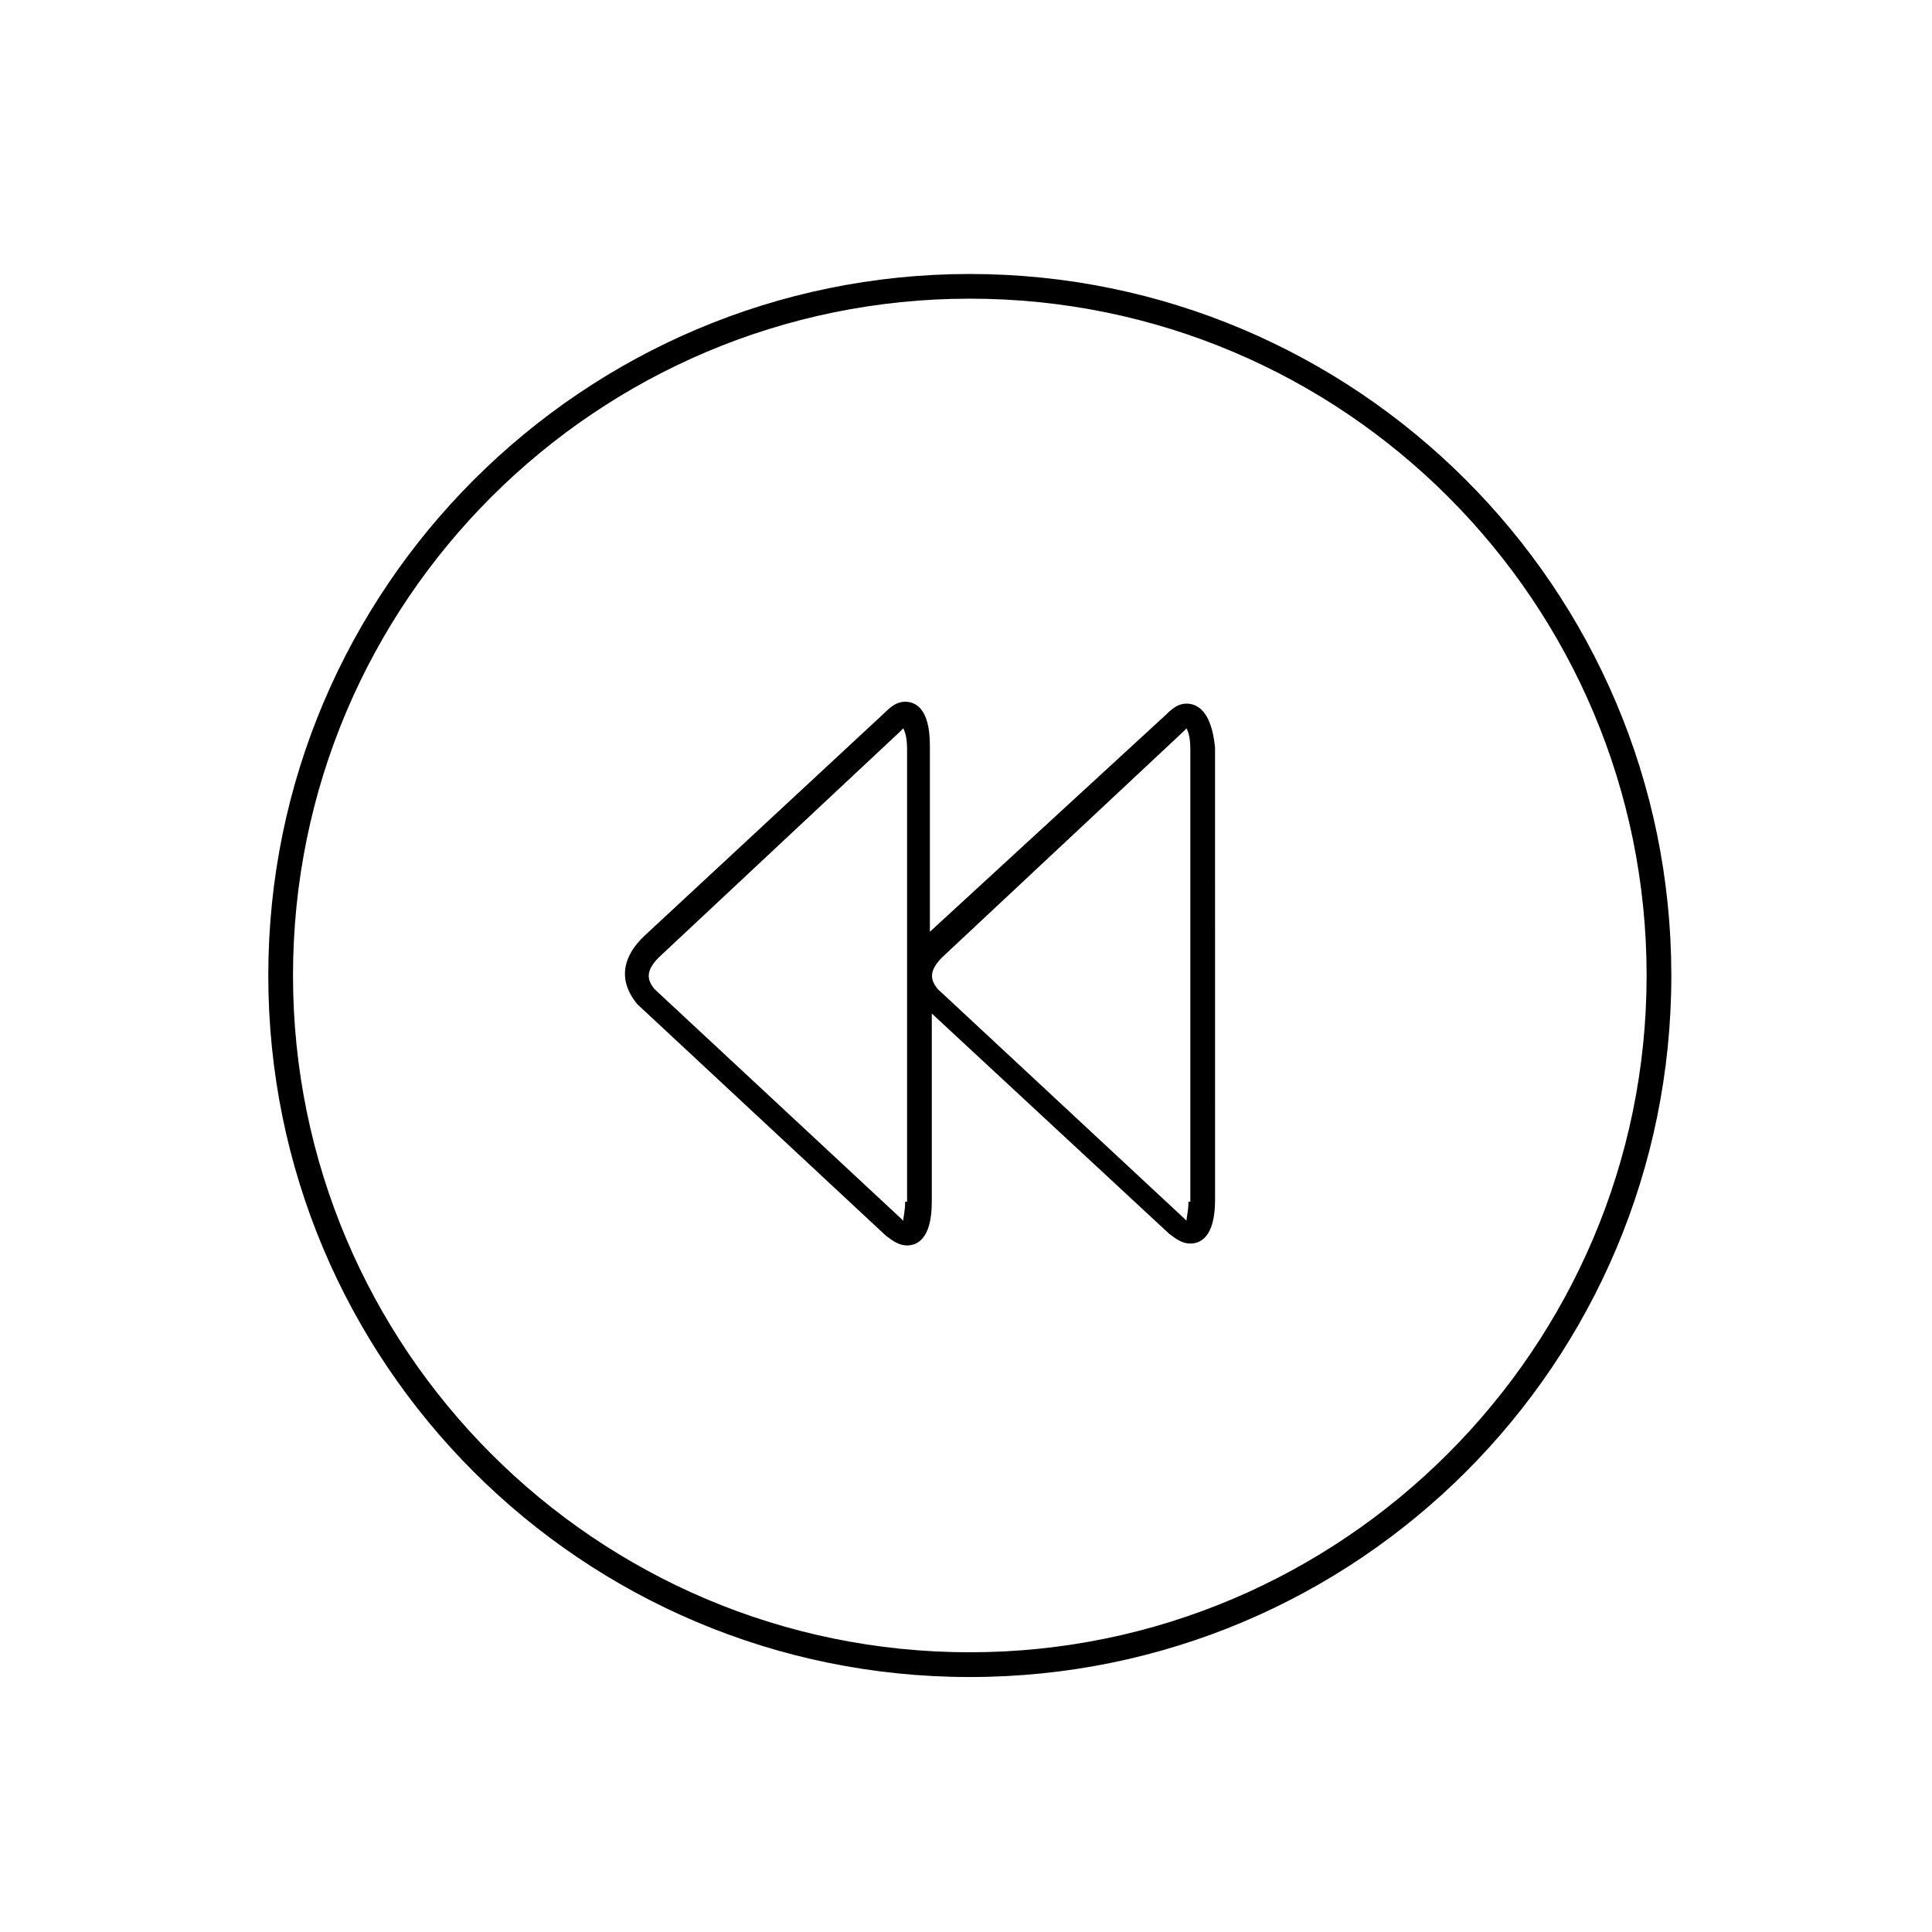 <?xml version="1.0" encoding="UTF-8"?>
<!-- Uploaded to: ICON Repo, www.svgrepo.com, Generator: ICON Repo Mixer Tools -->
<svg fill="#000000" width="800px" height="800px" version="1.1" viewBox="144 144 512 512" xmlns="http://www.w3.org/2000/svg">
 <path d="m401.01 216.61c-102.27 0-185.91 83.129-185.91 185.91 0 102.78 83.129 185.91 185.91 185.91 102.78 0 185.91-83.129 185.91-185.91-0.004-102.78-83.633-185.91-185.91-185.91zm0 365.26c-99.25 0-179.36-80.609-179.36-179.36 0-99.25 80.609-179.36 179.36-179.36 99.25 0 179.36 80.609 179.36 179.36 0 98.746-80.609 179.36-179.36 179.36zm57.434-251.4c-2.016 0-3.527 1.008-5.543 3.023l-62.473 57.434v-49.375c0-10.078-4.031-11.586-6.551-11.586-2.016 0-3.527 1.008-5.543 3.023l-63.477 58.945c-9.07 8.566-4.031 15.617-2.016 18.137l66 61.465c2.016 1.512 3.527 2.519 5.543 2.519 2.519 0 6.551-1.512 6.551-11.586v-49.879l62.977 58.441c2.016 1.512 3.527 2.519 5.543 2.519 2.519 0 6.551-1.512 6.551-11.586l-0.008-119.91c-1.008-10.074-5.035-11.586-7.555-11.586zm-74.566 132c0 2.519-0.504 4.031-0.504 5.039 0 0-0.504-0.504-0.504-0.504l-65.496-60.961c-1.512-2.016-3.023-4.535 2.016-9.07l62.977-58.945c0.504-0.504 1.008-1.008 1.008-1.008 0.504 1.008 1.008 2.519 1.008 5.543v119.91zm75.07 0c0 2.519-0.504 4.031-0.504 5.039 0 0-0.504-0.504-0.504-0.504l-65.496-60.961c-1.512-2.016-3.023-4.535 2.016-9.07l62.977-58.945 1.008-1.008c0.504 1.008 1.008 2.519 1.008 5.543v119.91z"/>
</svg>